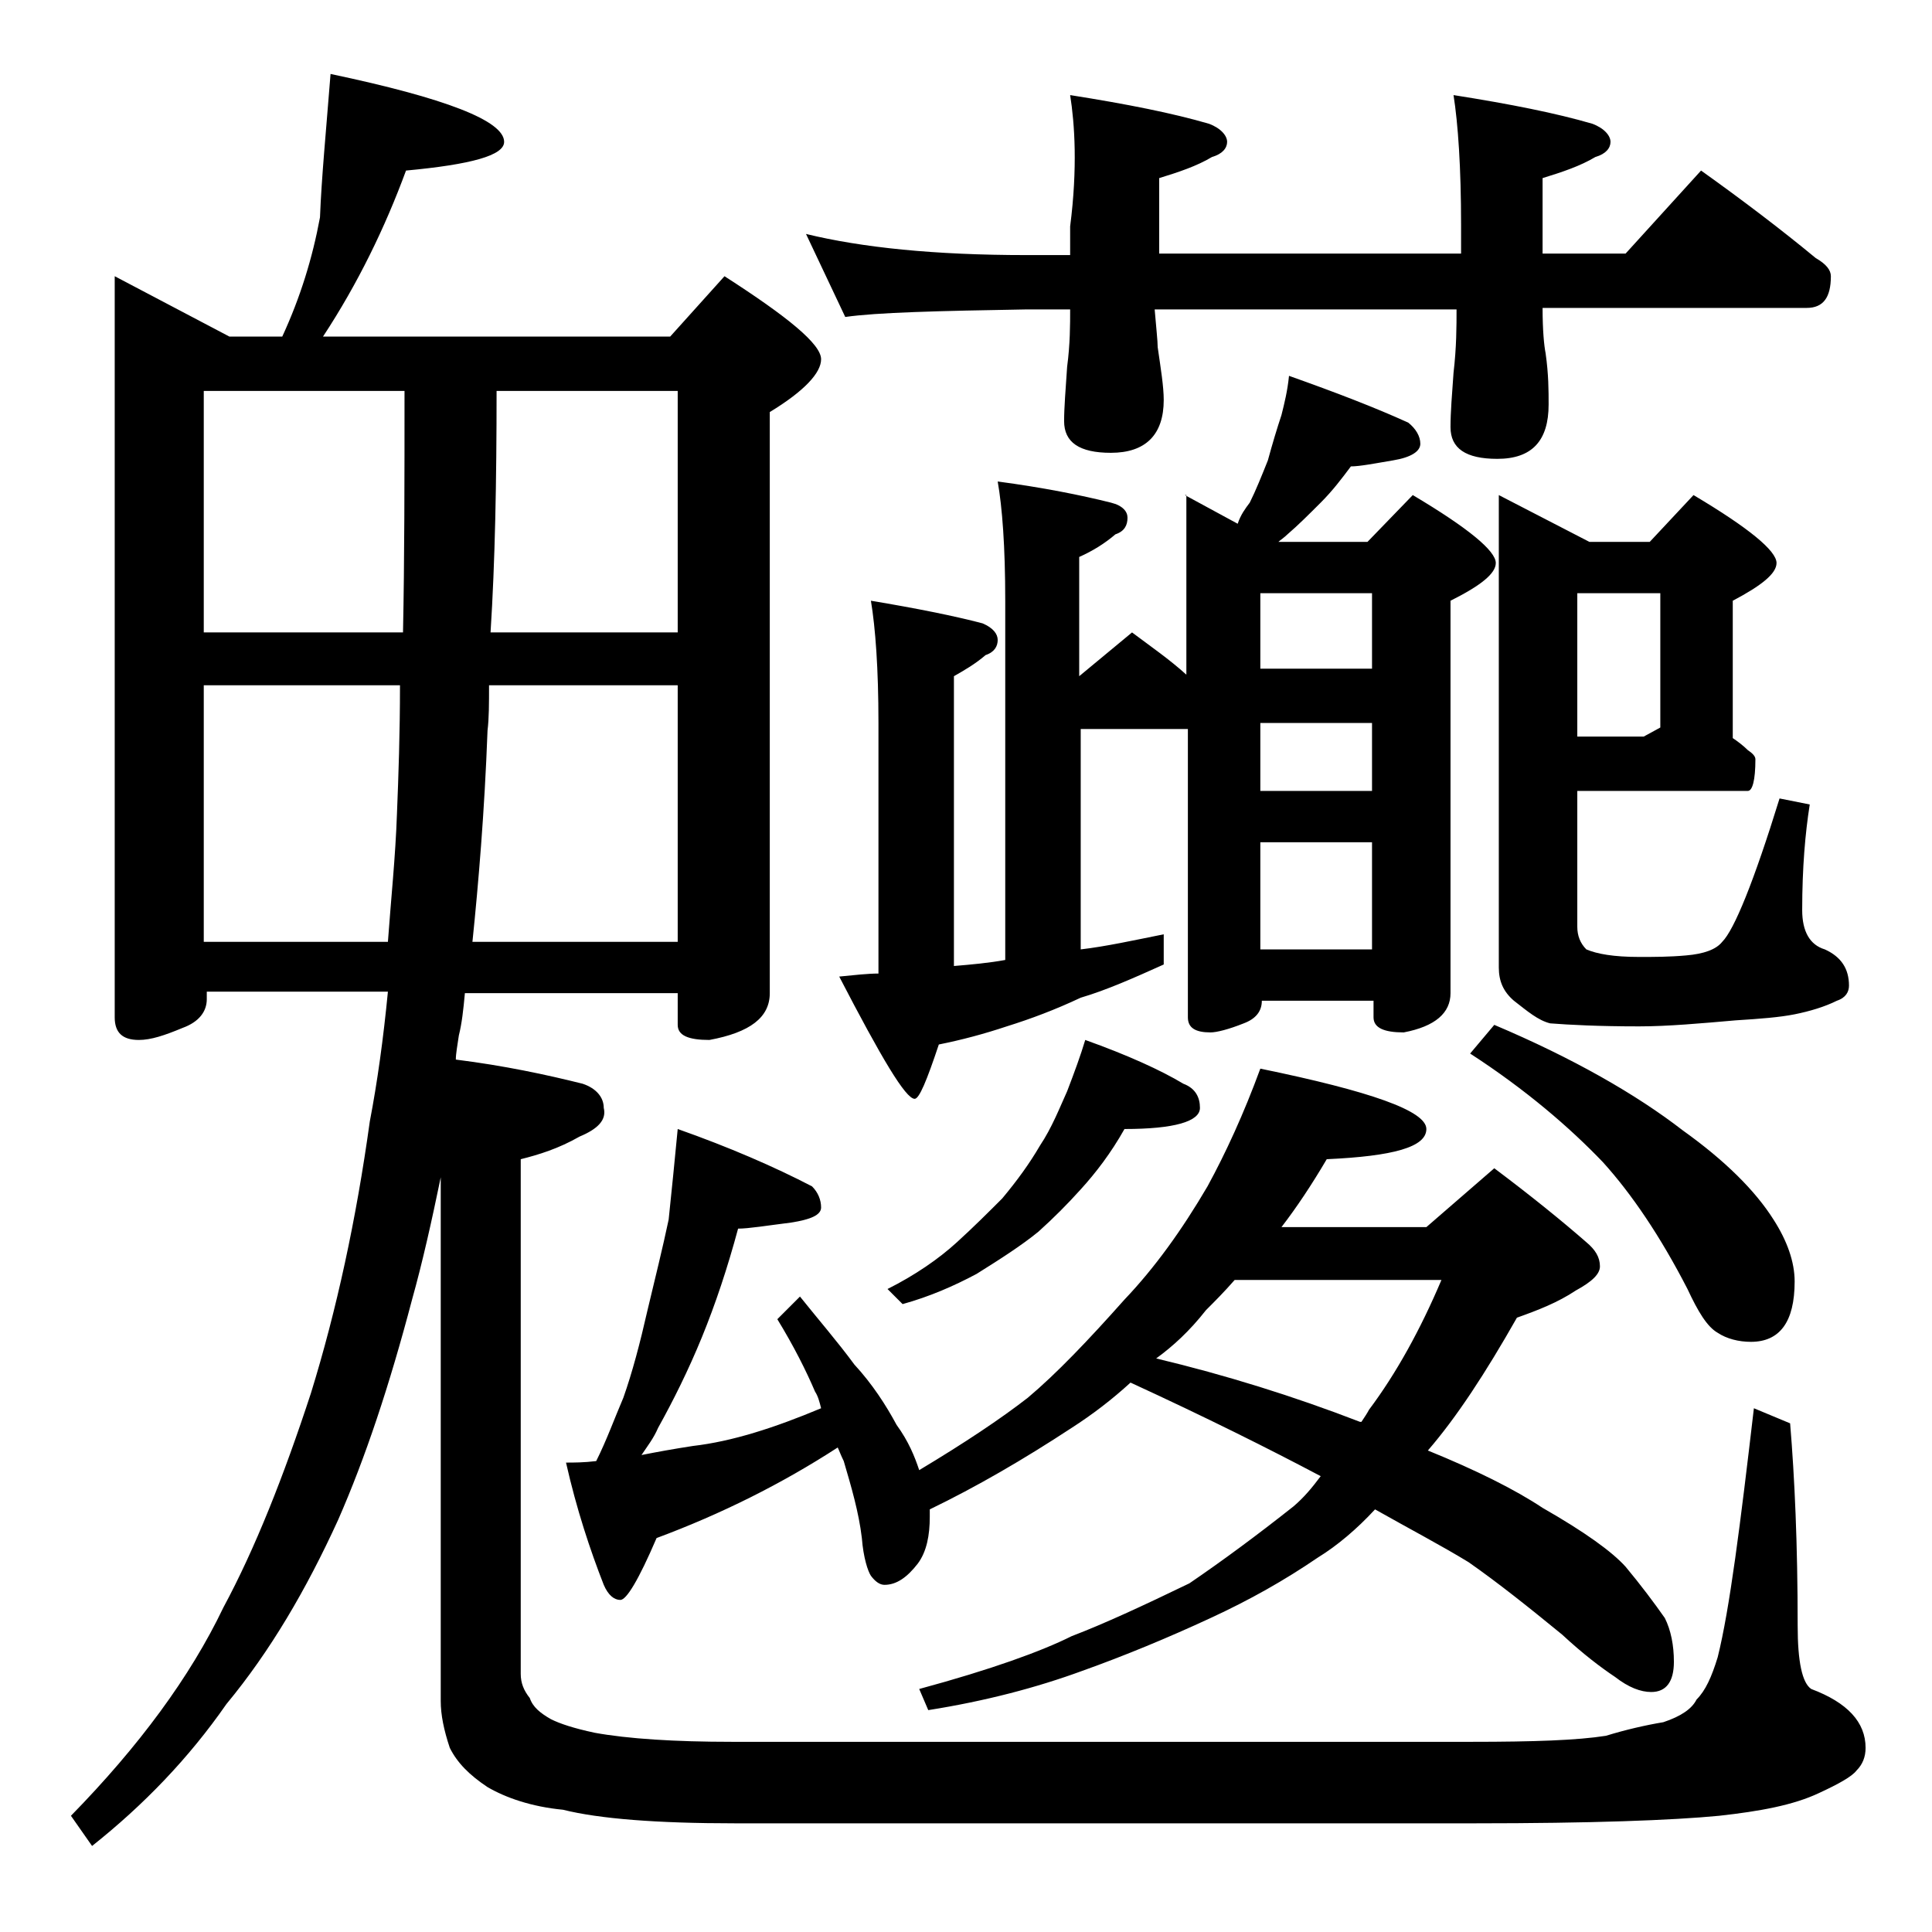 <?xml version="1.0" encoding="utf-8"?>
<!-- Generator: Adobe Illustrator 18.0.0, SVG Export Plug-In . SVG Version: 6.00 Build 0)  -->
<!DOCTYPE svg PUBLIC "-//W3C//DTD SVG 1.1//EN" "http://www.w3.org/Graphics/SVG/1.1/DTD/svg11.dtd">
<svg version="1.1" id="Layer_1" xmlns="http://www.w3.org/2000/svg" xmlns:xlink="http://www.w3.org/1999/xlink" x="0px" y="0px"
	 viewBox="0 0 128 128" enable-background="new 0 0 128 128" xml:space="preserve">
<path d="M21.9,4.9C29.5,6.5,33.4,8,33.4,9.4c0,0.9-2.2,1.5-6.5,1.9c-1.4,3.8-3.2,7.5-5.5,11h23l3.6-4c4.2,2.7,6.4,4.5,6.4,5.5
	c0,0.9-1.1,2.1-3.4,3.5v38.5c0,1.6-1.3,2.6-4,3.1c-1.4,0-2.1-0.3-2.1-1v-2.1H30.8c-0.1,1.1-0.2,2-0.4,2.8c-0.1,0.7-0.2,1.2-0.2,1.6
	c3.2,0.4,6,1,8.4,1.6c0.9,0.3,1.4,0.9,1.4,1.6c0.2,0.8-0.4,1.4-1.6,1.9c-1.4,0.8-2.7,1.2-3.9,1.5v34.1c0,0.6,0.2,1.1,0.6,1.6
	c0.2,0.6,0.7,1,1.4,1.4c0.6,0.3,1.5,0.6,2.9,0.9c2.2,0.4,5.3,0.6,9.1,0.6h49c4.1,0,7-0.1,8.9-0.4c1.3-0.4,2.6-0.7,3.8-0.9
	c1.2-0.4,1.9-0.9,2.2-1.5c0.6-0.6,1-1.5,1.4-2.8c0.8-3.2,1.5-8.8,2.4-16.5l2.4,1c0.3,3.6,0.5,8,0.5,13.4c0,2.4,0.3,3.8,0.9,4.2
	c2.4,0.9,3.6,2.2,3.6,3.9c0,0.6-0.2,1.1-0.6,1.5c-0.3,0.4-1.2,0.9-2.5,1.5c-1.7,0.8-3.9,1.2-6.6,1.5c-3.1,0.3-8.5,0.5-16.2,0.5h-49
	c-5.2,0-9-0.3-11.4-0.9c-2.1-0.2-3.8-0.8-5-1.5c-1.2-0.8-2-1.6-2.5-2.6c-0.4-1.2-0.6-2.2-0.6-3.1V78c-0.6,2.9-1.2,5.6-1.9,8.1
	c-1.5,5.7-3.1,10.5-4.9,14.6c-2.1,4.6-4.5,8.7-7.4,12.2c-2.5,3.6-5.5,6.7-8.9,9.4l-1.4-2c4.5-4.6,7.9-9.2,10.1-13.8
	c2.1-3.9,4-8.7,5.8-14.2c1.7-5.5,3-11.5,3.9-18c0.5-2.6,0.9-5.5,1.2-8.6h-12v0.5c0,0.8-0.5,1.5-1.6,1.9c-1.2,0.5-2.1,0.8-2.9,0.8
	c-1.1,0-1.6-0.5-1.6-1.5V18.3l7.6,4h3.5c1.2-2.6,2-5.2,2.5-7.9C21.3,11.8,21.6,8.7,21.9,4.9z M13.5,41.9h13.2
	c0.1-4.8,0.1-10.1,0.1-16H13.5V41.9z M13.5,62.4h12.2c0.2-2.8,0.5-5.6,0.6-8.5c0.1-2.5,0.2-5.3,0.2-8.5H13.5V62.4z M32.4,45.4
	c0,1.2,0,2.2-0.1,3c-0.2,5.4-0.6,10.1-1,14h13.6v-17H32.4z M32.9,25.9c0,6-0.1,11.3-0.4,16h12.4v-16H32.9z M44.9,74.8
	c3.4,1.2,6.4,2.5,8.9,3.8c0.4,0.4,0.6,0.9,0.6,1.4s-0.7,0.8-2,1c-1.6,0.2-2.8,0.4-3.5,0.4c-0.7,2.6-1.5,5-2.4,7.2
	c-0.9,2.2-1.9,4.2-2.9,6c-0.3,0.7-0.7,1.2-1.1,1.8c1-0.2,2.1-0.4,3.4-0.6c2.6-0.3,5.4-1.2,8.5-2.5c-0.1-0.4-0.2-0.8-0.4-1.1
	c-0.6-1.4-1.4-3-2.5-4.8l1.5-1.5c1.2,1.5,2.5,3,3.6,4.5c1.2,1.3,2.1,2.7,2.8,4c0.8,1.1,1.2,2.1,1.5,3c3-1.8,5.4-3.4,7.2-4.8
	c1.9-1.6,4-3.8,6.4-6.5c2-2.1,3.8-4.6,5.5-7.5c1.2-2.2,2.4-4.8,3.5-7.8c7.3,1.5,11,2.8,11,4c0,1.2-2.2,1.8-6.6,2c-1,1.7-2,3.2-3,4.5
	h9.6l4.5-3.9c2.4,1.8,4.5,3.5,6.1,4.9c0.6,0.5,0.9,1,0.9,1.6c0,0.5-0.5,1-1.6,1.6c-1.2,0.8-2.5,1.3-3.9,1.8c-2.1,3.7-4,6.6-5.9,8.8
	c3.2,1.3,5.8,2.6,7.6,3.8c2.8,1.6,4.6,2.9,5.5,3.9c1,1.2,1.9,2.4,2.6,3.4c0.4,0.8,0.6,1.8,0.6,2.9c0,1.3-0.5,2-1.5,2
	c-0.7,0-1.5-0.3-2.4-1c-0.9-0.6-2.1-1.5-3.5-2.8c-2.2-1.8-4.2-3.4-6.2-4.8c-1.8-1.1-3.9-2.2-6.2-3.5c-1.2,1.3-2.5,2.4-3.8,3.2
	c-2.2,1.5-4.5,2.8-7.1,4c-2.8,1.3-5.7,2.5-8.5,3.5c-3,1.1-6.4,2-10.2,2.6l-0.6-1.4c4.8-1.3,8.1-2.5,10.1-3.5c2.1-0.8,4.7-2,7.8-3.5
	c2.2-1.5,4.5-3.2,6.9-5.1c0.7-0.6,1.2-1.2,1.8-2c-3.4-1.8-7.6-3.9-12.6-6.2c-1.2,1.1-2.5,2.1-3.9,3c-3.2,2.1-6.3,3.9-9.4,5.4v0.5
	c0,1.2-0.2,2.3-0.8,3.1c-0.7,0.9-1.4,1.4-2.2,1.4c-0.3,0-0.6-0.2-0.9-0.6c-0.2-0.3-0.5-1.2-0.6-2.5c-0.2-1.7-0.7-3.4-1.2-5.1
	c-0.2-0.4-0.3-0.7-0.4-0.9c-3.7,2.4-7.7,4.4-12,6c-1.2,2.8-2,4.1-2.4,4.1c-0.4,0-0.8-0.3-1.1-1c-0.9-2.3-1.8-5-2.5-8.1
	c0.5,0,1.2,0,2-0.1c0.7-1.4,1.2-2.8,1.8-4.2c0.6-1.7,1.1-3.6,1.6-5.8c0.5-2.1,1-4.1,1.4-6C44.5,78.9,44.7,76.9,44.9,74.8z M70.9,6.3
	c3.8,0.6,6.8,1.2,9.2,1.9c0.8,0.3,1.2,0.8,1.2,1.2c0,0.4-0.3,0.8-1,1c-1,0.6-2.2,1-3.5,1.4v5h20v-1.9c0-3.8-0.2-6.7-0.5-8.6
	c3.8,0.6,6.8,1.2,9.2,1.9c0.8,0.3,1.2,0.8,1.2,1.2c0,0.4-0.3,0.8-1,1c-1,0.6-2.2,1-3.5,1.4v5h5.5l5-5.5c2.8,2,5.3,3.9,7.6,5.8
	c0.7,0.4,1,0.8,1,1.2c0,1.4-0.5,2.1-1.6,2.1h-17.5c0,1.5,0.1,2.5,0.2,3c0.2,1.4,0.2,2.5,0.2,3.4c0,2.4-1.1,3.6-3.4,3.6
	c-2.1,0-3.1-0.7-3.1-2.1c0-1,0.1-2.2,0.2-3.6c0.2-1.7,0.2-3.1,0.2-4.2h-20c0.1,1.2,0.2,2.1,0.2,2.5c0.2,1.4,0.4,2.6,0.4,3.5
	c0,2.3-1.2,3.5-3.5,3.5c-2.1,0-3.1-0.7-3.1-2.1c0-0.9,0.1-2.1,0.2-3.6c0.2-1.5,0.2-2.8,0.2-3.8h-2.9c-5.9,0.1-9.9,0.2-12,0.5
	l-2.6-5.5c3.7,0.9,8.5,1.4,14.6,1.4h2.9v-1.9C71.4,11.1,71.2,8.2,70.9,6.3z M78.5,32.8l3.5,1.9c0.2-0.6,0.5-1,0.8-1.4
	c0.4-0.8,0.8-1.8,1.2-2.8c0.3-1.1,0.6-2.1,0.9-3c0.2-0.8,0.4-1.6,0.5-2.6c3.1,1.1,5.7,2.1,7.9,3.1c0.5,0.4,0.8,0.9,0.8,1.4
	s-0.6,0.9-1.8,1.1c-1.2,0.2-2.2,0.4-2.8,0.4c-0.6,0.8-1.2,1.6-2,2.4s-1.5,1.5-2.2,2.1c-0.2,0.2-0.5,0.4-0.6,0.5h5.9l3-3.1
	c3.7,2.2,5.5,3.7,5.5,4.5c0,0.7-1,1.5-3,2.5v26c0,1.3-1,2.2-3.1,2.6c-1.3,0-2-0.3-2-1v-1.1h-7.4c0,0.7-0.4,1.2-1.2,1.5
	c-1,0.4-1.8,0.6-2.2,0.6c-1,0-1.5-0.3-1.5-1V48.3h-7.1v14.6c1.7-0.2,3.5-0.6,5.5-1v2c-2,0.9-3.8,1.7-5.5,2.2
	c-1.7,0.8-3.3,1.4-4.9,1.9c-1.5,0.5-3,0.9-4.5,1.2c-0.8,2.4-1.3,3.6-1.6,3.6c-0.6,0-2.2-2.7-5-8.1c1-0.1,1.9-0.2,2.6-0.2V47.9
	c0-3.6-0.2-6.3-0.5-8.1c3,0.5,5.5,1,7.4,1.5c0.7,0.3,1,0.7,1,1.1c0,0.4-0.2,0.8-0.8,1c-0.7,0.6-1.4,1-2.1,1.4V64
	c1.2-0.1,2.3-0.2,3.4-0.4V39.8c0-3.6-0.2-6.2-0.5-7.9c3,0.4,5.5,0.9,7.5,1.4c0.8,0.2,1.1,0.6,1.1,1c0,0.5-0.2,0.9-0.8,1.1
	c-0.7,0.6-1.5,1.1-2.4,1.5v7.9l3.5-2.9c1.2,0.9,2.5,1.8,3.6,2.8V32.8z M71.9,68.9c2.8,1,5,2,6.5,2.9c0.8,0.3,1.1,0.9,1.1,1.6
	c0,0.9-1.7,1.4-5,1.4c-0.9,1.6-1.9,2.9-2.9,4c-0.9,1-1.8,1.9-2.8,2.8c-1.1,0.9-2.5,1.8-4.1,2.8c-1.5,0.8-3.1,1.5-4.9,2l-1-1
	c1.8-0.9,3.4-2,4.6-3.1c1.1-1,2.1-2,3-2.9c1-1.2,1.8-2.3,2.5-3.5c0.8-1.2,1.3-2.5,1.8-3.6C71.2,71,71.6,69.9,71.9,68.9z M76.6,90
	c4.6,1.1,9.1,2.5,13.5,4.2h0.1c0.2-0.3,0.4-0.6,0.5-0.8c1.8-2.4,3.4-5.3,4.8-8.6H81.8c-0.7,0.8-1.3,1.4-1.9,2
	C78.8,88.2,77.7,89.2,76.6,90z M83.5,44.3h7.4v-5h-7.4V44.3z M83.5,52.4h7.4v-4.5h-7.4V52.4z M83.5,62.9h7.4v-7.1h-7.4V62.9z
	 M99,67.9c5.2,2.2,9.4,4.6,12.5,7c2.8,2,4.8,4,6,5.9c0.9,1.4,1.4,2.8,1.4,4.1c0,2.7-1,4-2.9,4c-0.8,0-1.6-0.2-2.2-0.6
	c-0.7-0.4-1.3-1.4-2-2.9c-1.8-3.5-3.7-6.3-5.6-8.4c-2.2-2.3-5.1-4.8-8.8-7.2L99,67.9z M104.5,52.4v9c0,0.6,0.2,1.1,0.6,1.5
	c0.7,0.3,1.8,0.5,3.5,0.5c1,0,2,0,3.1-0.1c1.2-0.1,2-0.4,2.4-0.9c0.8-0.8,2.1-4,3.8-9.5l2,0.4c-0.3,1.9-0.5,4.2-0.5,7
	c0,1.4,0.5,2.3,1.5,2.6c1.1,0.5,1.6,1.3,1.6,2.4c0,0.4-0.2,0.8-0.8,1c-0.8,0.4-1.8,0.7-2.8,0.9c-1,0.2-2.3,0.3-3.9,0.4
	c-2.3,0.2-4.5,0.4-6.4,0.4c-2.7,0-4.6-0.1-5.9-0.2c-0.8-0.2-1.5-0.8-2.4-1.5c-0.7-0.6-1-1.3-1-2.2V32.8l6,3.1h4l2.9-3.1
	c3.7,2.2,5.5,3.7,5.5,4.5c0,0.7-1,1.5-2.9,2.5v9.1c0.3,0.2,0.7,0.5,1,0.8c0.3,0.2,0.5,0.4,0.5,0.6c0,1.4-0.2,2.1-0.5,2.1H104.5z
	 M104.5,39.3v9.5h4.4l1.1-0.6v-8.9H104.5z"/>
</svg>
